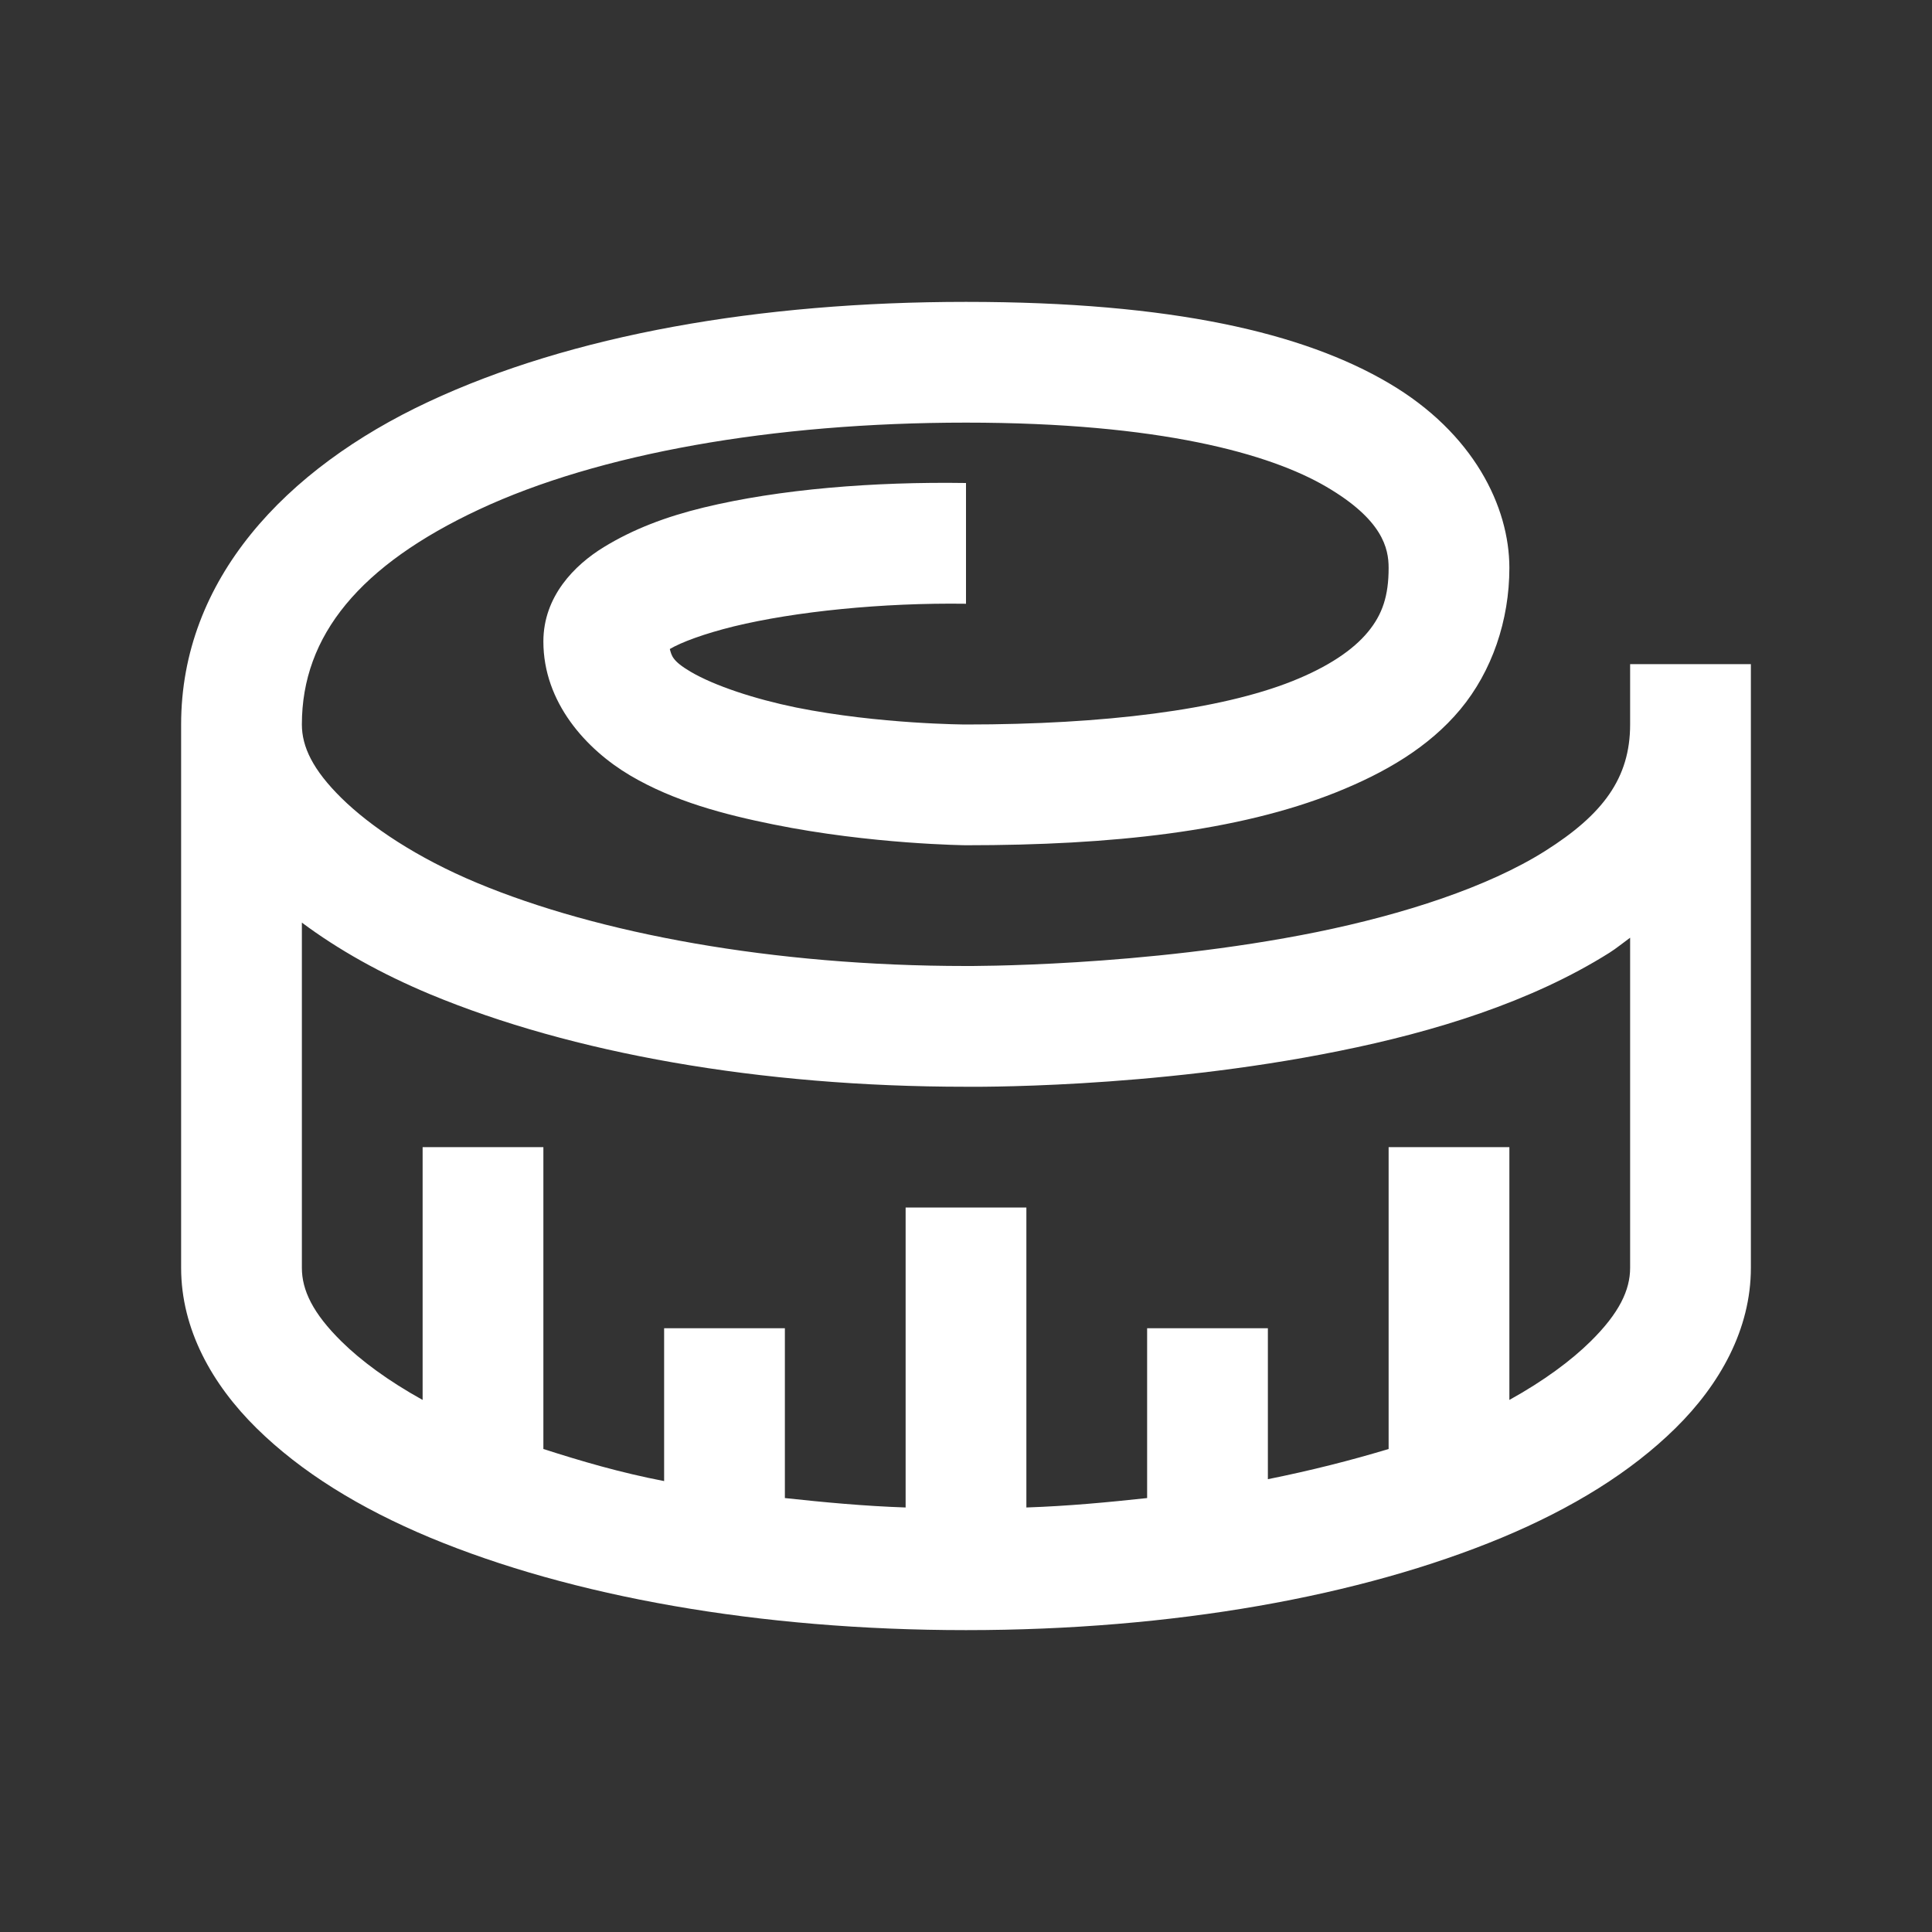<svg width="48" height="48" viewBox="0 0 48 48" fill="none" xmlns="http://www.w3.org/2000/svg">
<rect x="0" y="0" width="48" height="48" fill="#333333" stroke="none"/>
<g id="icons8-measure 1">
<path id="Vector" d="M24 7.5C18.867 7.5 14.197 8.32 10.641 9.984C7.084 11.648 4.5 14.402 4.5 18V31.5C4.5 33.023 5.268 34.395 6.375 35.484C7.482 36.574 8.936 37.471 10.688 38.203C14.197 39.662 18.861 40.5 24 40.5C29.139 40.5 33.803 39.662 37.312 38.203C39.065 37.471 40.518 36.574 41.625 35.484C42.732 34.395 43.5 33.023 43.5 31.5V16.5H40.5V18C40.5 19.336 39.82 20.238 38.391 21.141C36.961 22.043 34.869 22.717 32.719 23.156C28.418 24.029 24 24 24 24C19.201 24 14.865 23.191 11.859 21.938C10.354 21.311 9.199 20.531 8.484 19.828C7.77 19.125 7.5 18.551 7.5 18C7.5 15.785 8.947 14.039 11.906 12.656C14.865 11.273 19.189 10.5 24 10.5C28.811 10.5 31.553 11.273 32.953 12.094C34.353 12.914 34.5 13.623 34.5 14.109C34.5 14.801 34.348 15.264 33.984 15.703C33.621 16.143 33.006 16.564 32.109 16.922C30.316 17.637 27.434 18 24 18C24 18 21.85 17.994 19.781 17.578C18.75 17.367 17.754 17.039 17.156 16.688C16.699 16.418 16.688 16.289 16.641 16.125C16.928 15.955 17.496 15.744 18.234 15.562C19.752 15.193 21.92 14.971 24 15V12C21.703 11.965 19.371 12.152 17.484 12.609C16.541 12.838 15.727 13.148 15 13.594C14.273 14.039 13.5 14.818 13.5 15.938C13.5 17.455 14.566 18.621 15.656 19.266C16.746 19.91 18 20.238 19.219 20.484C21.65 20.977 24 21 24 21C27.627 21 30.75 20.66 33.188 19.688C34.406 19.201 35.496 18.568 36.281 17.625C37.066 16.682 37.5 15.416 37.5 14.109C37.5 12.592 36.615 10.758 34.5 9.516C32.385 8.273 29.127 7.5 24 7.5ZM7.5 22.922C8.414 23.602 9.469 24.193 10.688 24.703C14.197 26.162 18.861 27 24 27C24 27 28.582 27.064 33.281 26.109C35.631 25.635 38.039 24.896 39.984 23.672C40.16 23.561 40.33 23.42 40.5 23.297V31.5C40.5 32.051 40.23 32.625 39.516 33.328C39.035 33.803 38.355 34.307 37.5 34.781V28.5H34.5V36C33.568 36.281 32.578 36.533 31.5 36.75V33H28.5V37.219C27.527 37.324 26.537 37.418 25.5 37.453V30H22.5V37.453C21.469 37.418 20.473 37.324 19.5 37.219V33H16.5V36.797C15.404 36.586 14.432 36.299 13.5 36V28.5H10.5V34.781C9.645 34.307 8.965 33.803 8.484 33.328C7.77 32.625 7.5 32.051 7.5 31.5V22.922Z" fill="white"/>
</g>
</svg>
